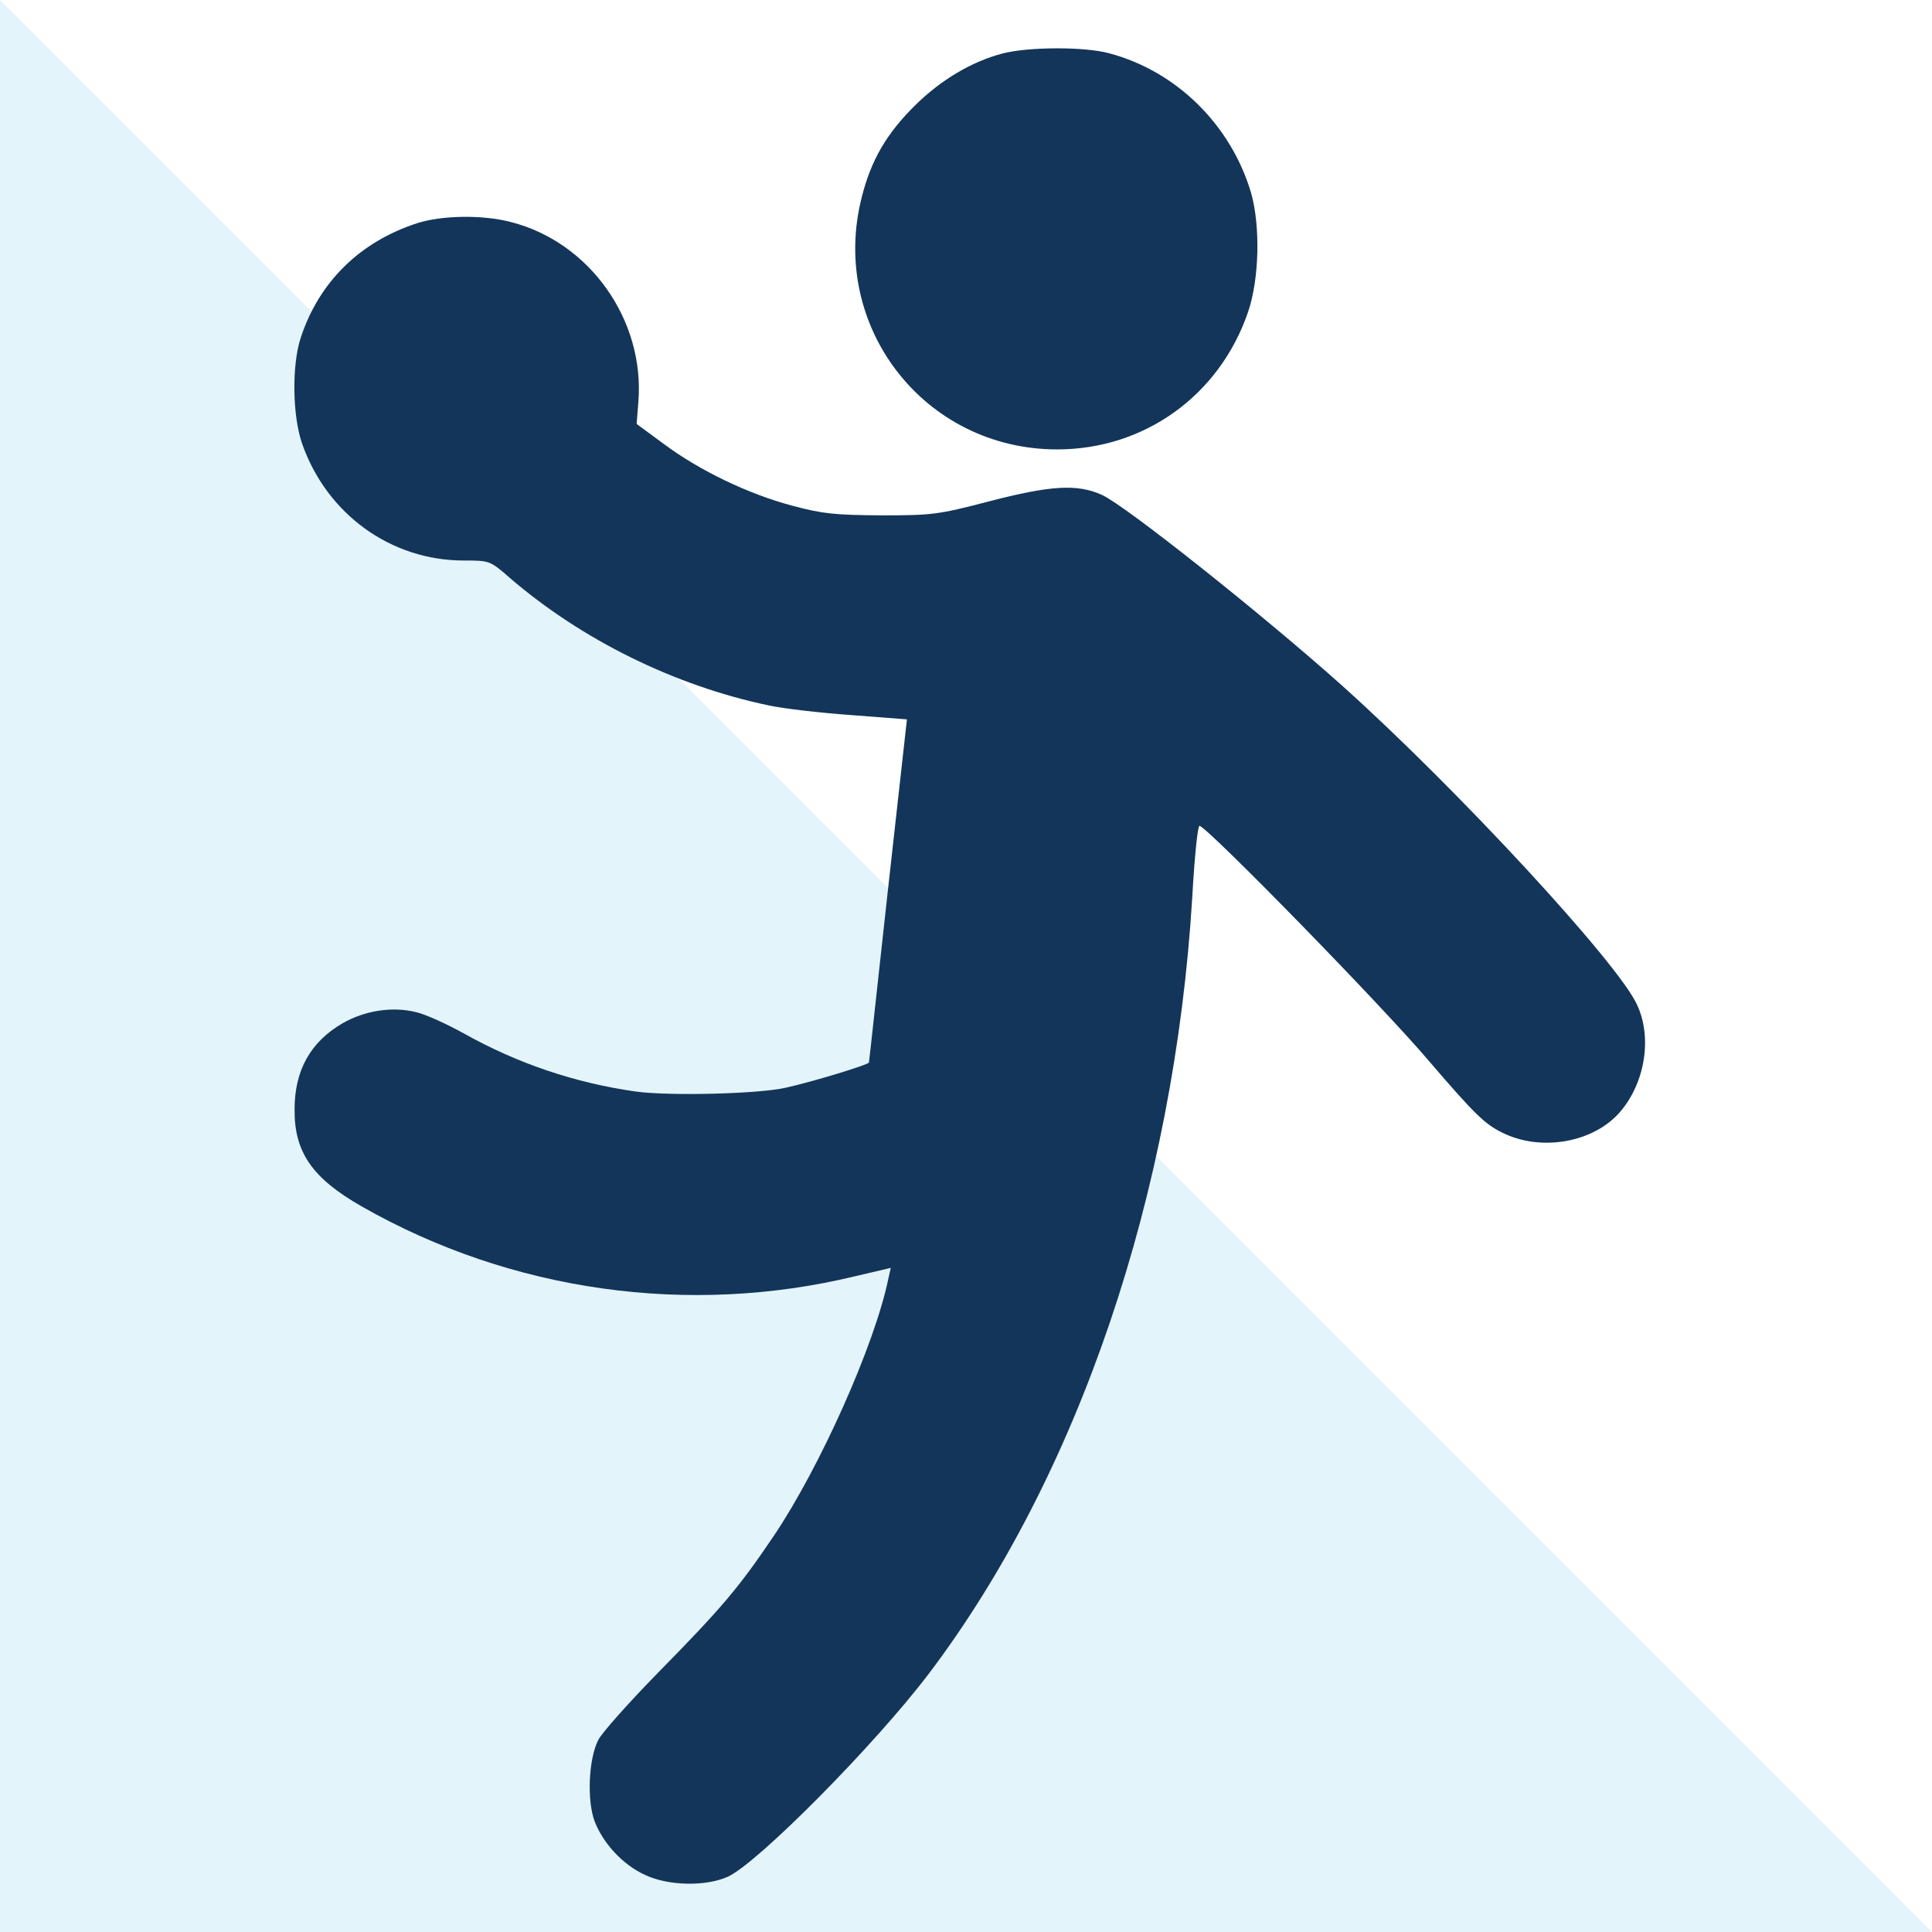 <svg width="70" height="70" viewBox="0 0 70 70" fill="none" xmlns="http://www.w3.org/2000/svg">
<path opacity="0.25" d="M70 70H0V0" fill="#90D7F0"/>
<path d="M36.303 1.943C35.186 2.241 34.082 2.904 33.16 3.813C32.12 4.839 31.562 5.801 31.224 7.139C30.029 11.815 33.484 16.283 38.303 16.283C41.46 16.283 44.175 14.335 45.214 11.321C45.63 10.113 45.669 8.191 45.331 6.996C44.603 4.528 42.629 2.579 40.187 1.93C39.278 1.683 37.225 1.696 36.303 1.943Z" fill="#13355A"/>
<path d="M15.116 8.086C13.037 8.761 11.557 10.216 10.894 12.243C10.569 13.243 10.595 15.061 10.946 16.075C11.842 18.634 14.168 20.309 16.805 20.309C17.74 20.309 17.753 20.309 18.48 20.946C21.078 23.18 24.442 24.843 27.846 25.557C28.378 25.674 29.729 25.83 30.833 25.908L32.86 26.064L32.171 32.247C31.794 35.65 31.496 38.456 31.483 38.495C31.483 38.573 29.482 39.183 28.495 39.404C27.521 39.638 24.235 39.716 23.026 39.547C20.831 39.235 18.753 38.534 16.805 37.443C16.194 37.105 15.428 36.754 15.09 36.676C14.232 36.455 13.232 36.611 12.427 37.066C11.258 37.741 10.673 38.767 10.673 40.196C10.66 41.742 11.31 42.69 13.115 43.717C18.519 46.795 24.949 47.704 31.002 46.236L32.275 45.938L32.184 46.34C31.691 48.73 29.716 53.147 28.041 55.641C26.767 57.524 26.183 58.226 23.806 60.642C22.767 61.707 21.793 62.798 21.676 63.045C21.325 63.721 21.26 65.24 21.546 65.994C21.857 66.799 22.572 67.565 23.364 67.929C24.209 68.332 25.572 68.358 26.378 67.994C27.469 67.487 31.691 63.227 33.652 60.642C39.069 53.485 42.55 43.236 43.199 32.493C43.277 31.078 43.394 29.922 43.459 29.922C43.706 29.922 50.071 36.429 51.785 38.456C53.435 40.378 53.799 40.729 54.435 41.041C55.851 41.742 57.761 41.391 58.709 40.274C59.605 39.222 59.865 37.598 59.319 36.416C58.657 34.922 52.799 28.584 48.629 24.843C45.784 22.297 40.77 18.309 39.926 17.932C39.043 17.529 38.081 17.581 35.834 18.166C33.99 18.646 33.782 18.672 31.937 18.672C30.249 18.66 29.82 18.62 28.703 18.322C27.092 17.893 25.326 17.036 24.053 16.087L23.066 15.36L23.13 14.555C23.364 11.593 21.364 8.774 18.519 8.047C17.493 7.774 16.012 7.8 15.116 8.086Z" fill="#13355A"/>
</svg>
